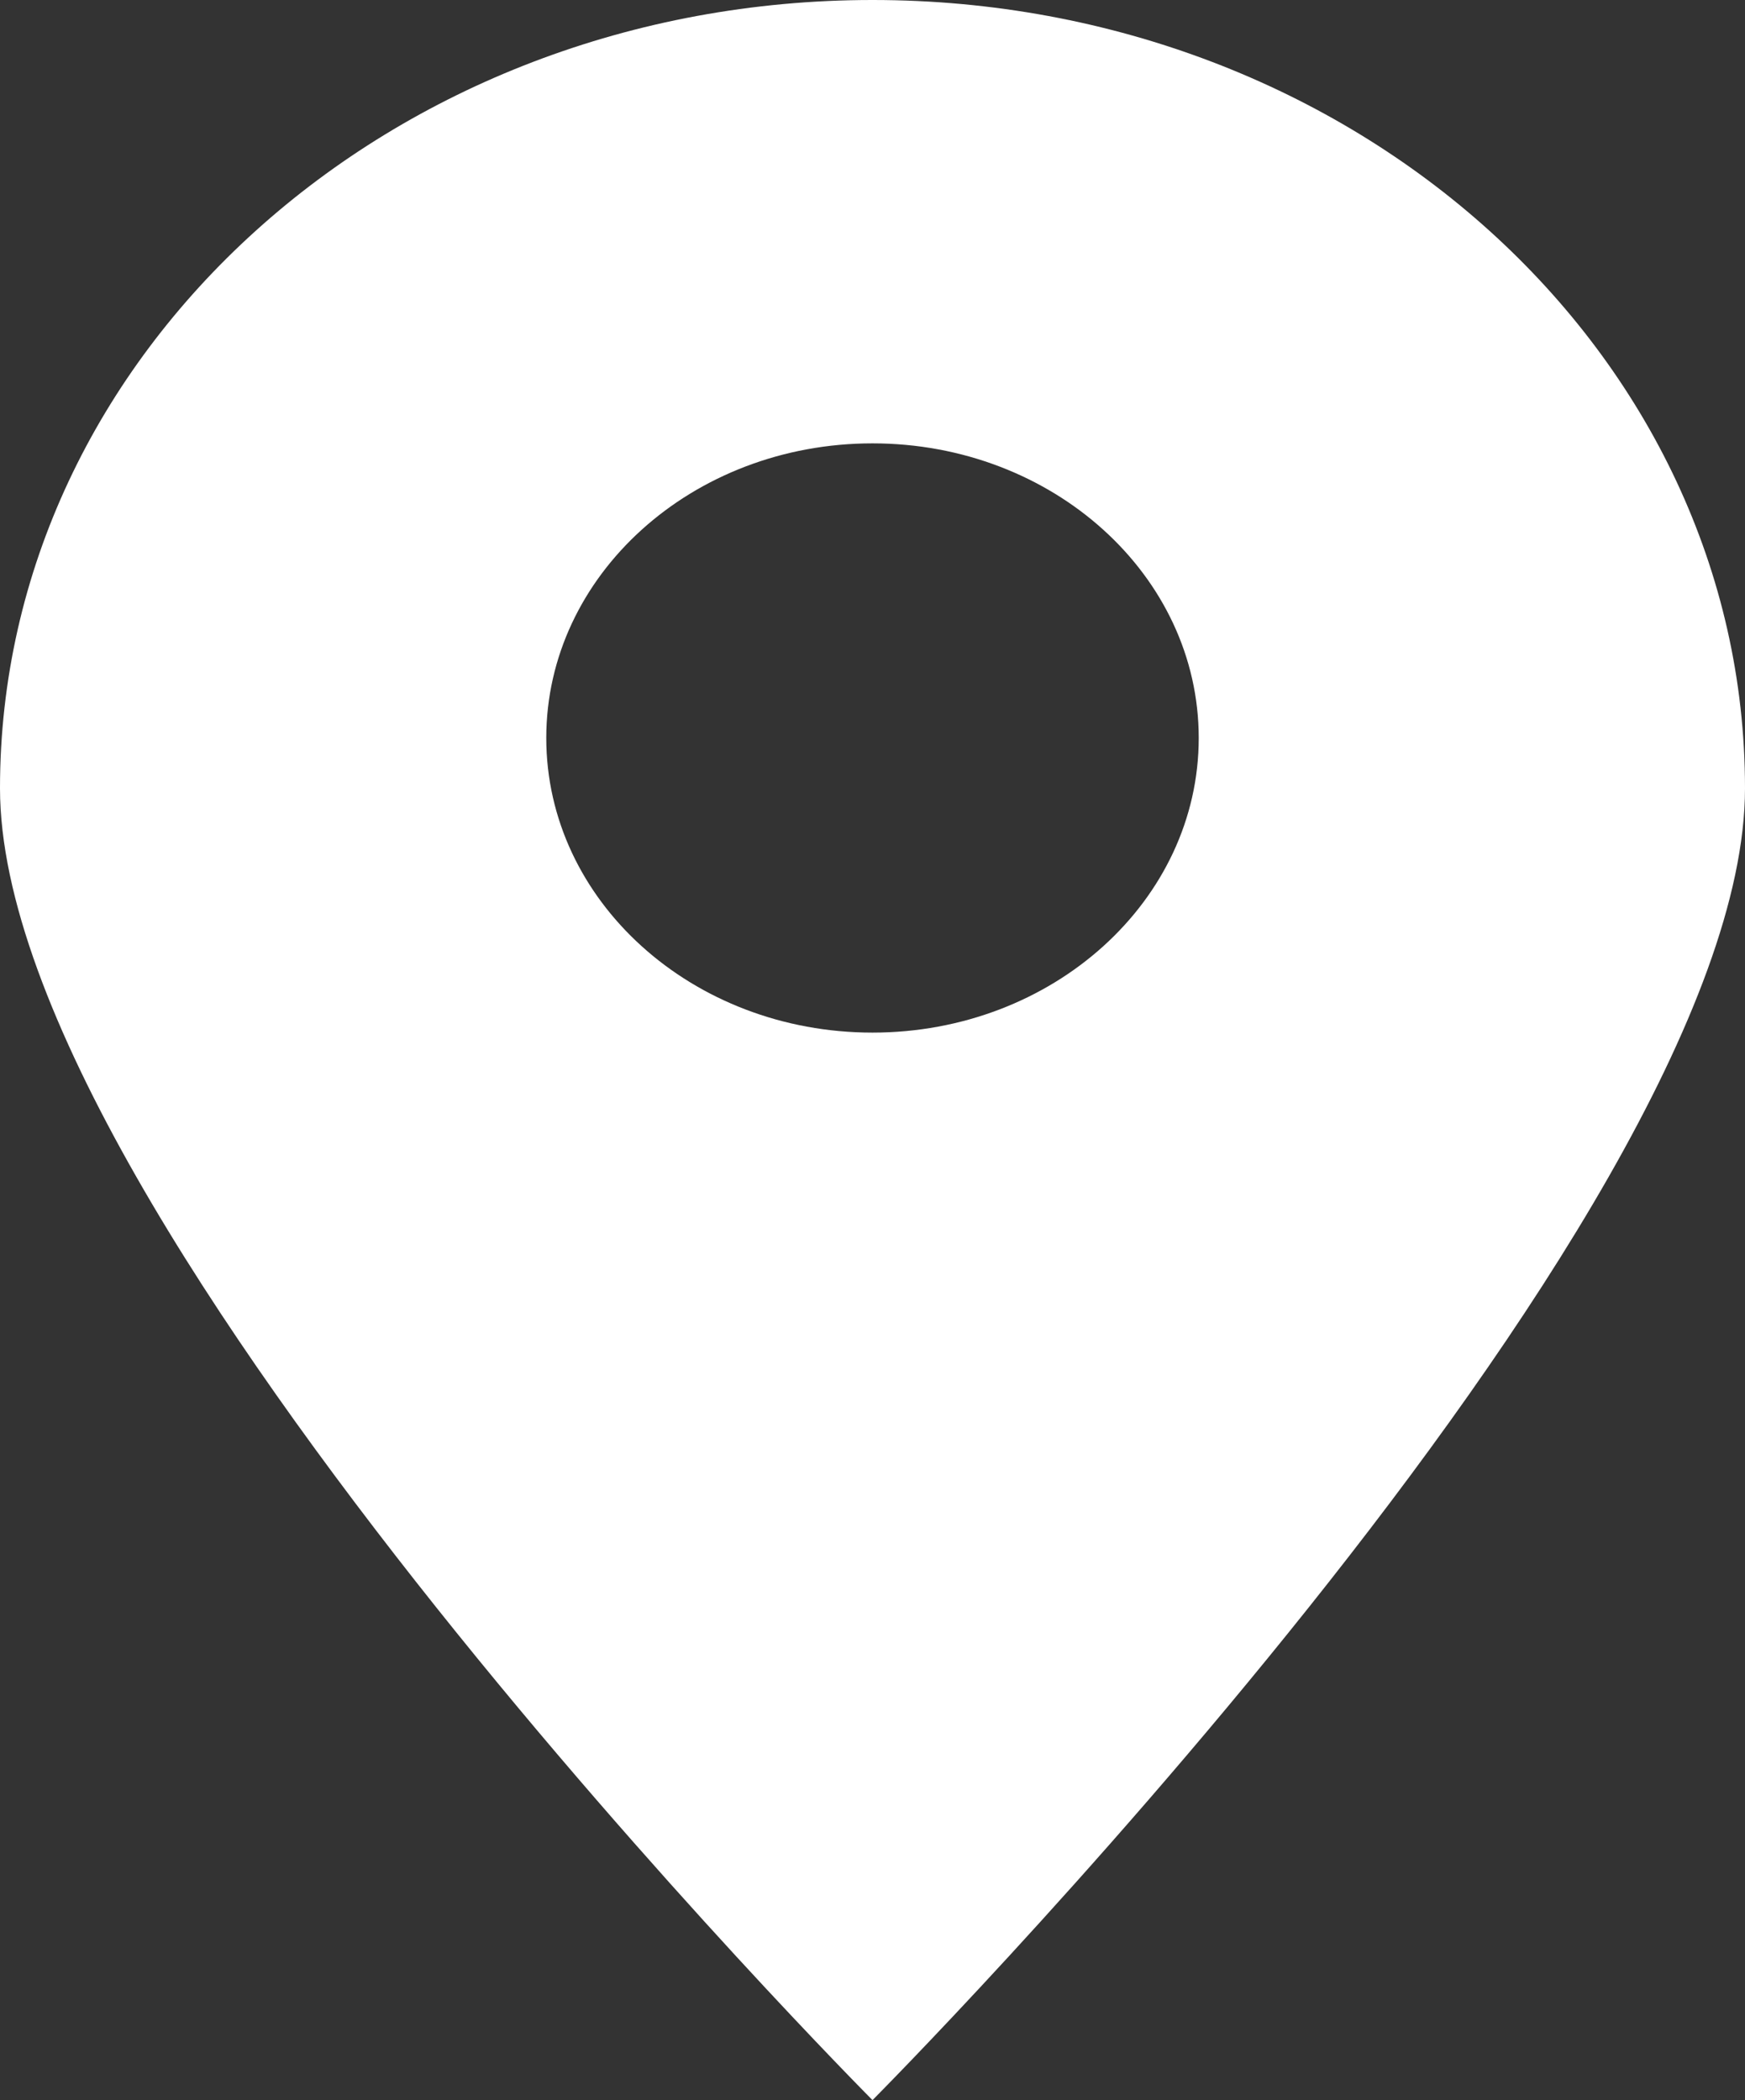 <?xml version="1.0" encoding="UTF-8"?>
<svg id="Livello_2" data-name="Livello 2" xmlns="http://www.w3.org/2000/svg" viewBox="0 0 36.48 43.91">
  <rect x="0" y="0" width="36.48" height="43.91" fill="#333333" stroke="none"/>
  <defs>
    <style>
      .cls-1 {
        fill: #fff;
      }
    </style>
  </defs>
  <g id="Livello_1-2" data-name="Livello 1">
    <path class="cls-1" d="M18.24,0C8.17,0,0,7.38,0,16.48s18.24,27.43,18.24,27.43c0,0,18.24-18.33,18.24-27.43S28.32,0,18.24,0ZM18.24,21.59c-3.77,0-6.82-2.76-6.82-6.16s3.05-6.16,6.82-6.16,6.82,2.76,6.82,6.16-3.05,6.16-6.82,6.16Z"/>
  </g>
</svg>